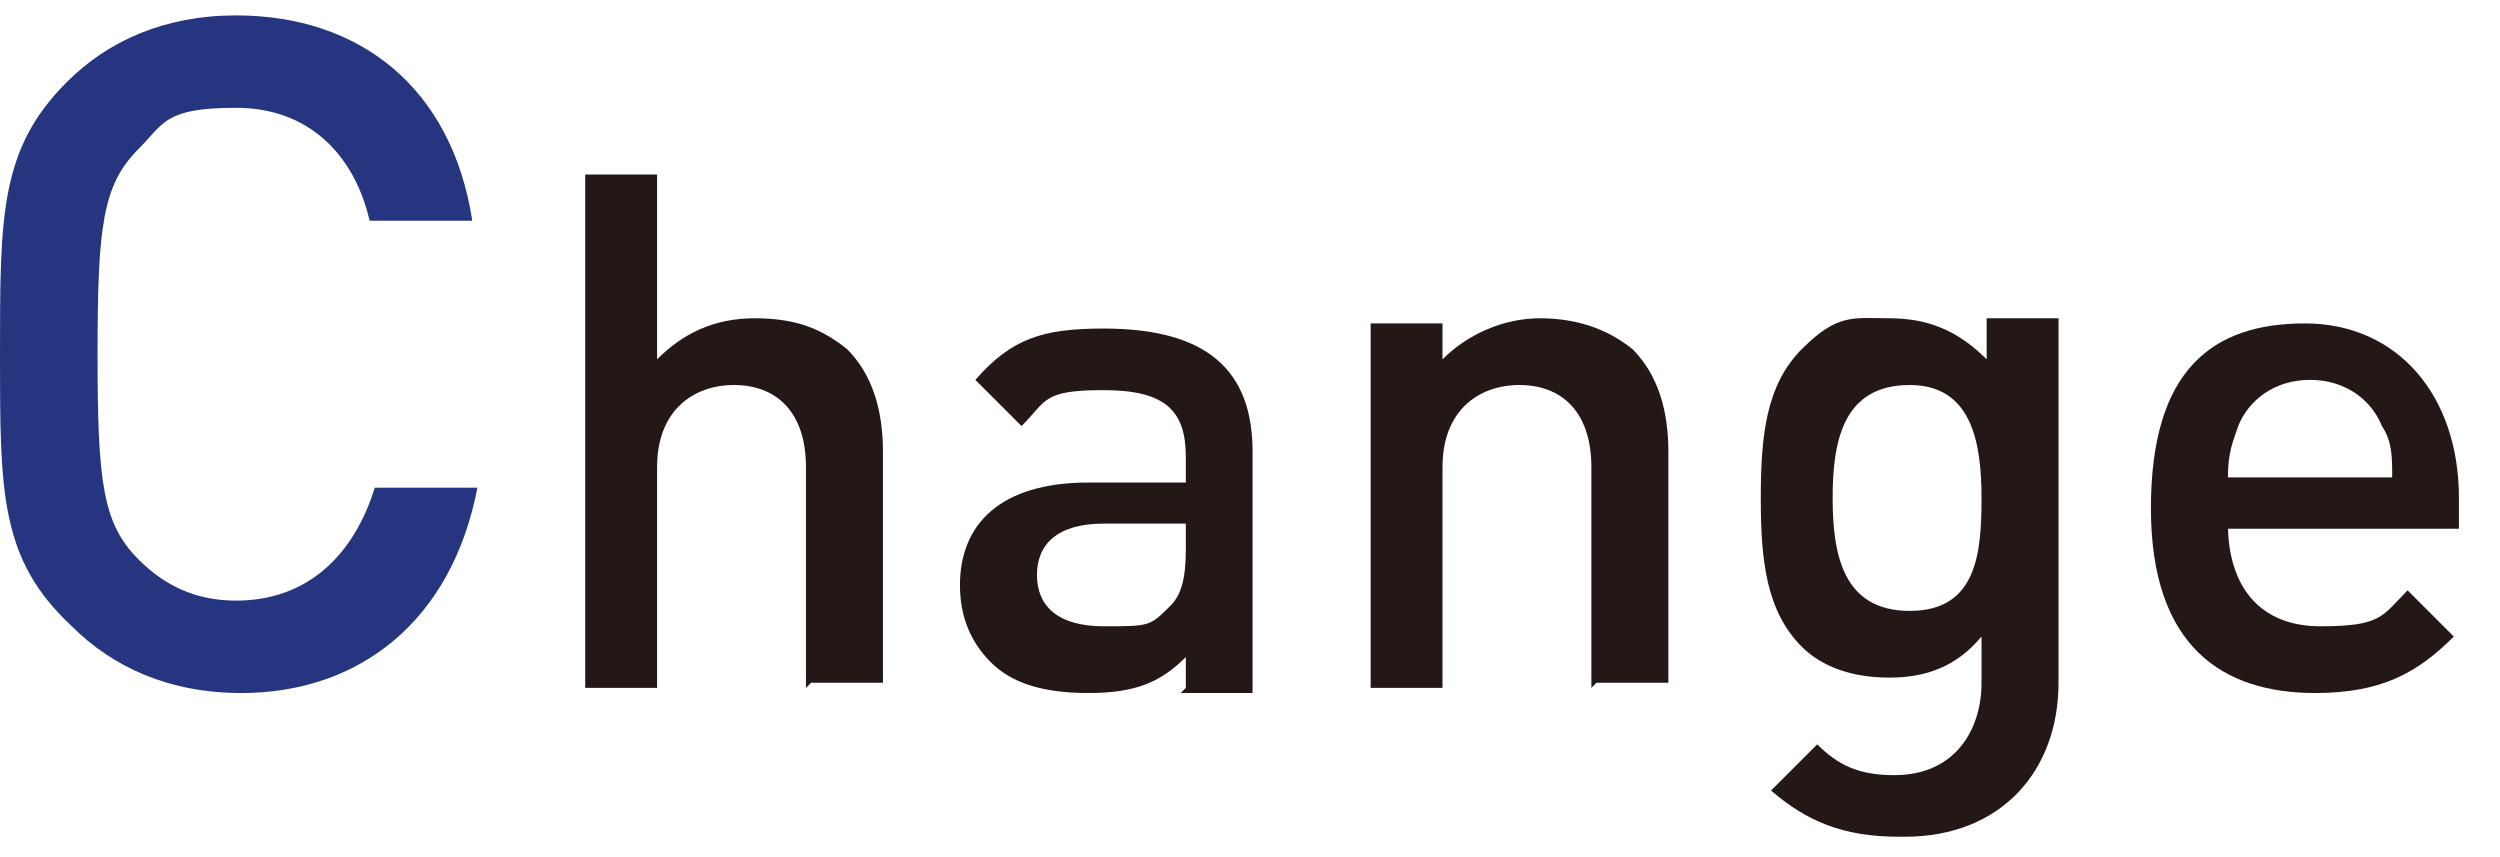 <?xml version="1.0" encoding="UTF-8"?>
<svg id="_レイヤー_1" data-name="レイヤー 1" xmlns="http://www.w3.org/2000/svg" version="1.1" viewBox="0 0 48.7 16.7">
  <defs>
    <style>
      .cls-1 {
        fill: #231815;
      }

      .cls-1, .cls-2 {
        stroke-width: 0px;
      }

      .cls-2 {
        fill: #25357f;
      }
    </style>
  </defs>
  <path class="cls-2" d="M4.7,13.5c-1.4,0-2.5-.5-3.3-1.3C0,10.9,0,9.6,0,6.9S0,2.9,1.3,1.6c.8-.8,1.9-1.3,3.3-1.3,2.4,0,4.2,1.4,4.6,4h-2c-.3-1.3-1.2-2.2-2.6-2.2s-1.4.3-1.9.8c-.7.7-.8,1.5-.8,4s.1,3.3.8,4c.5.5,1.1.8,1.9.8,1.4,0,2.3-.9,2.7-2.2h2c-.5,2.6-2.3,4-4.6,4Z"/>
  <path class="cls-1" d="M15.7,13.4v-4.3c0-1.1-.6-1.6-1.4-1.6s-1.5.5-1.5,1.6v4.3h-1.4V3.4h1.4v3.6c.5-.5,1.1-.8,1.9-.8s1.3.2,1.8.6c.5.5.7,1.2.7,2v4.5h-1.4Z"/>
  <path class="cls-1" d="M23.1,13.4v-.6c-.5.5-1,.7-1.9.7s-1.5-.2-1.9-.6c-.4-.4-.6-.9-.6-1.5,0-1.2.8-2,2.5-2h1.9v-.5c0-.9-.4-1.3-1.6-1.3s-1.1.2-1.6.7l-.9-.9c.7-.8,1.3-1,2.5-1,2,0,2.9.8,2.9,2.4v4.7h-1.4ZM23.1,10.2h-1.6c-.9,0-1.3.4-1.3,1s.4,1,1.3,1,.9,0,1.3-.4c.2-.2.3-.5.3-1.1v-.6Z"/>
  <path class="cls-1" d="M31,13.4v-4.3c0-1.1-.6-1.6-1.4-1.6s-1.5.5-1.5,1.6v4.3h-1.4v-7.1h1.4v.7c.5-.5,1.2-.8,1.9-.8s1.3.2,1.8.6c.5.5.7,1.2.7,2v4.5h-1.4Z"/>
  <path class="cls-1" d="M37,16.3c-1.1,0-1.8-.3-2.5-.9l.9-.9c.4.4.8.6,1.5.6,1.2,0,1.7-.9,1.7-1.8v-.9c-.5.6-1.1.8-1.8.8s-1.3-.2-1.7-.6c-.7-.7-.8-1.7-.8-2.9s.1-2.2.8-2.9,1-.6,1.7-.6,1.3.2,1.9.8v-.8h1.4v7.1c0,1.7-1.1,3-3,3ZM37.2,7.5c-1.3,0-1.5,1.1-1.5,2.2s.2,2.2,1.5,2.2,1.4-1.1,1.4-2.2-.2-2.2-1.4-2.2Z"/>
  <path class="cls-1" d="M43.4,10.2c0,1.2.6,2,1.8,2s1.2-.2,1.7-.7l.9.9c-.7.7-1.4,1.1-2.7,1.1-1.8,0-3.2-.9-3.2-3.6s1.2-3.6,3-3.6,3,1.4,3,3.4v.6h-4.6ZM46.4,8.3c-.2-.5-.7-.9-1.4-.9s-1.2.4-1.4.9c-.1.3-.2.5-.2,1h3.2c0-.4,0-.7-.2-1Z"/>
</svg>
